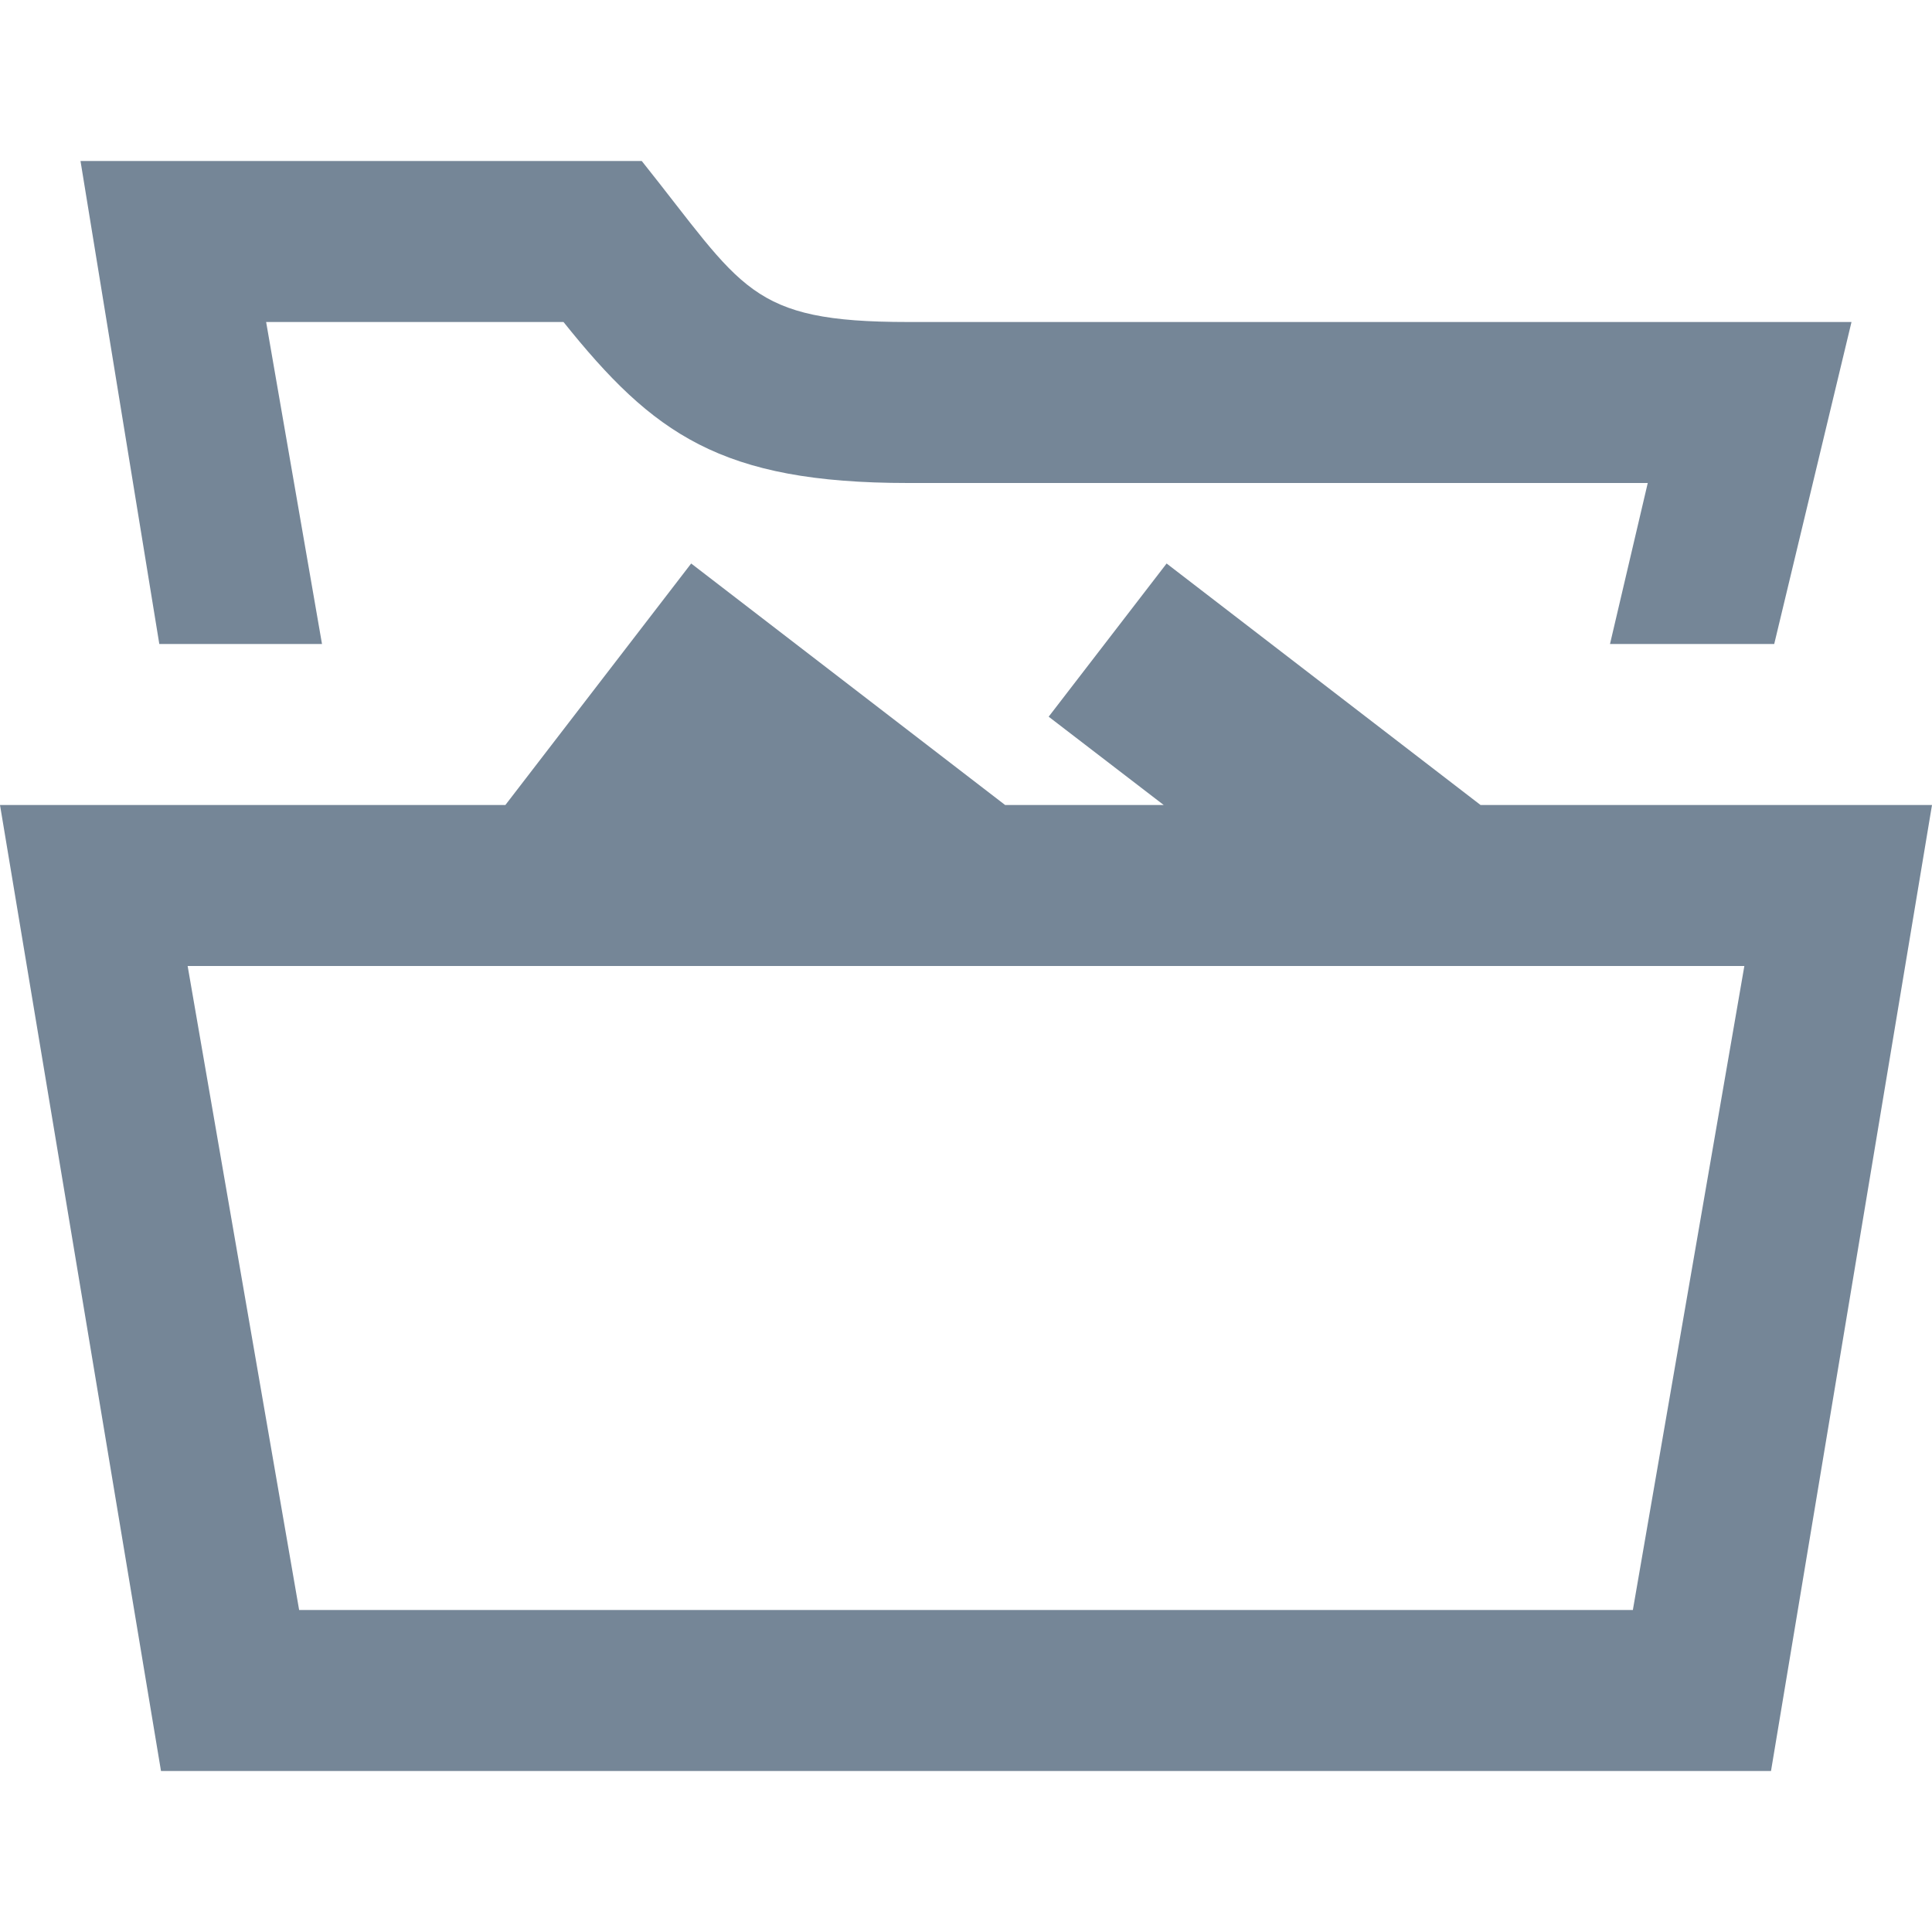 <svg xmlns="http://www.w3.org/2000/svg" width="24" height="24" viewBox="0 0 24 24" fill="#758697">
	<path d="M1.979 8 1 2h6.972c1.265 1.583 1.327 2 3.306 2H23l-.96 4H20l.469-2h-9.191C8.952 6 8.112 5.388 7 4H3.306L4 8H1.979zM24 10l-2 12H2L0 10h6.278l2.308-3 3.9 3h1.97l-1.429-1.097L14.492 7l3.9 3H24zm-2.331 2H2.331l1.385 8h16.568l1.385-8z"/>
</svg>
